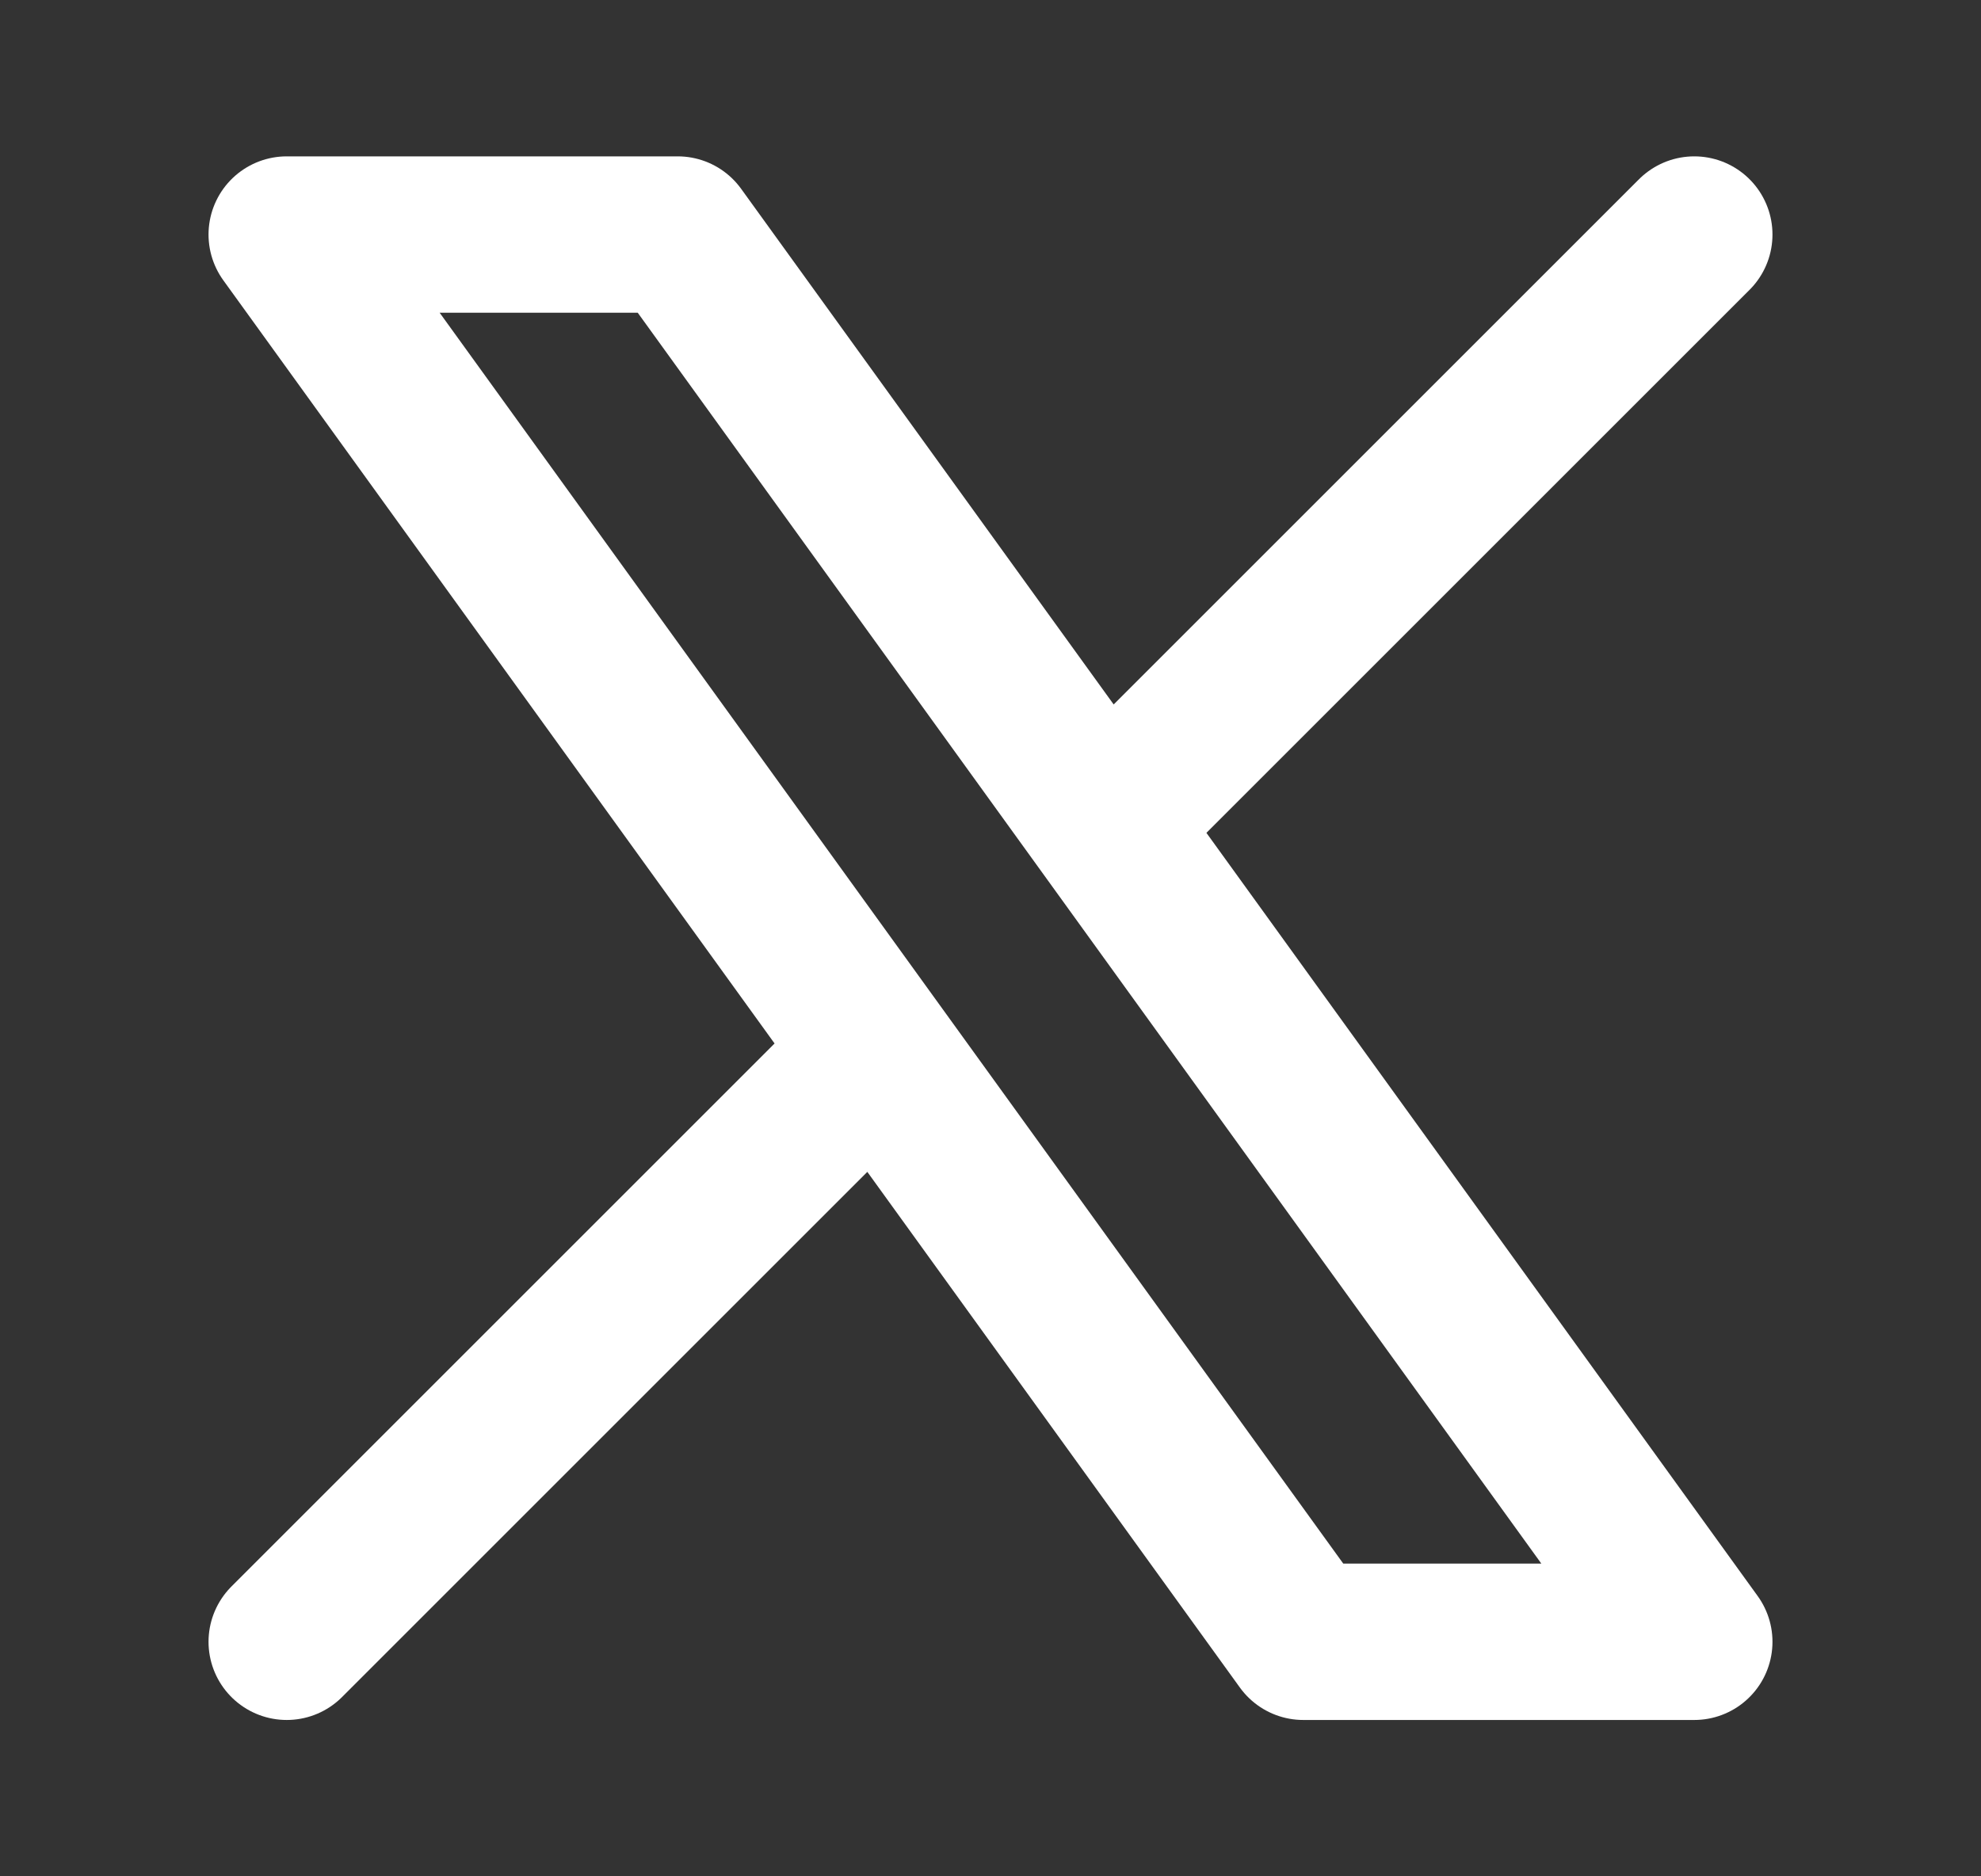 <svg width="19" height="18" viewBox="0 0 19 18" fill="none" xmlns="http://www.w3.org/2000/svg">
<rect x="0" y="0" width="19" height="18" fill="#333333" stroke="none"/>
<path d="M2.75 15.75L8.411 10.089M8.411 10.089L2.75 2.25H6.5L10.589 7.911M8.411 10.089L12.5 15.75H16.25L10.589 7.911M16.25 2.25L10.589 7.911" stroke="white" stroke-width="1.5" stroke-linecap="round" stroke-linejoin="round"/>
</svg>
